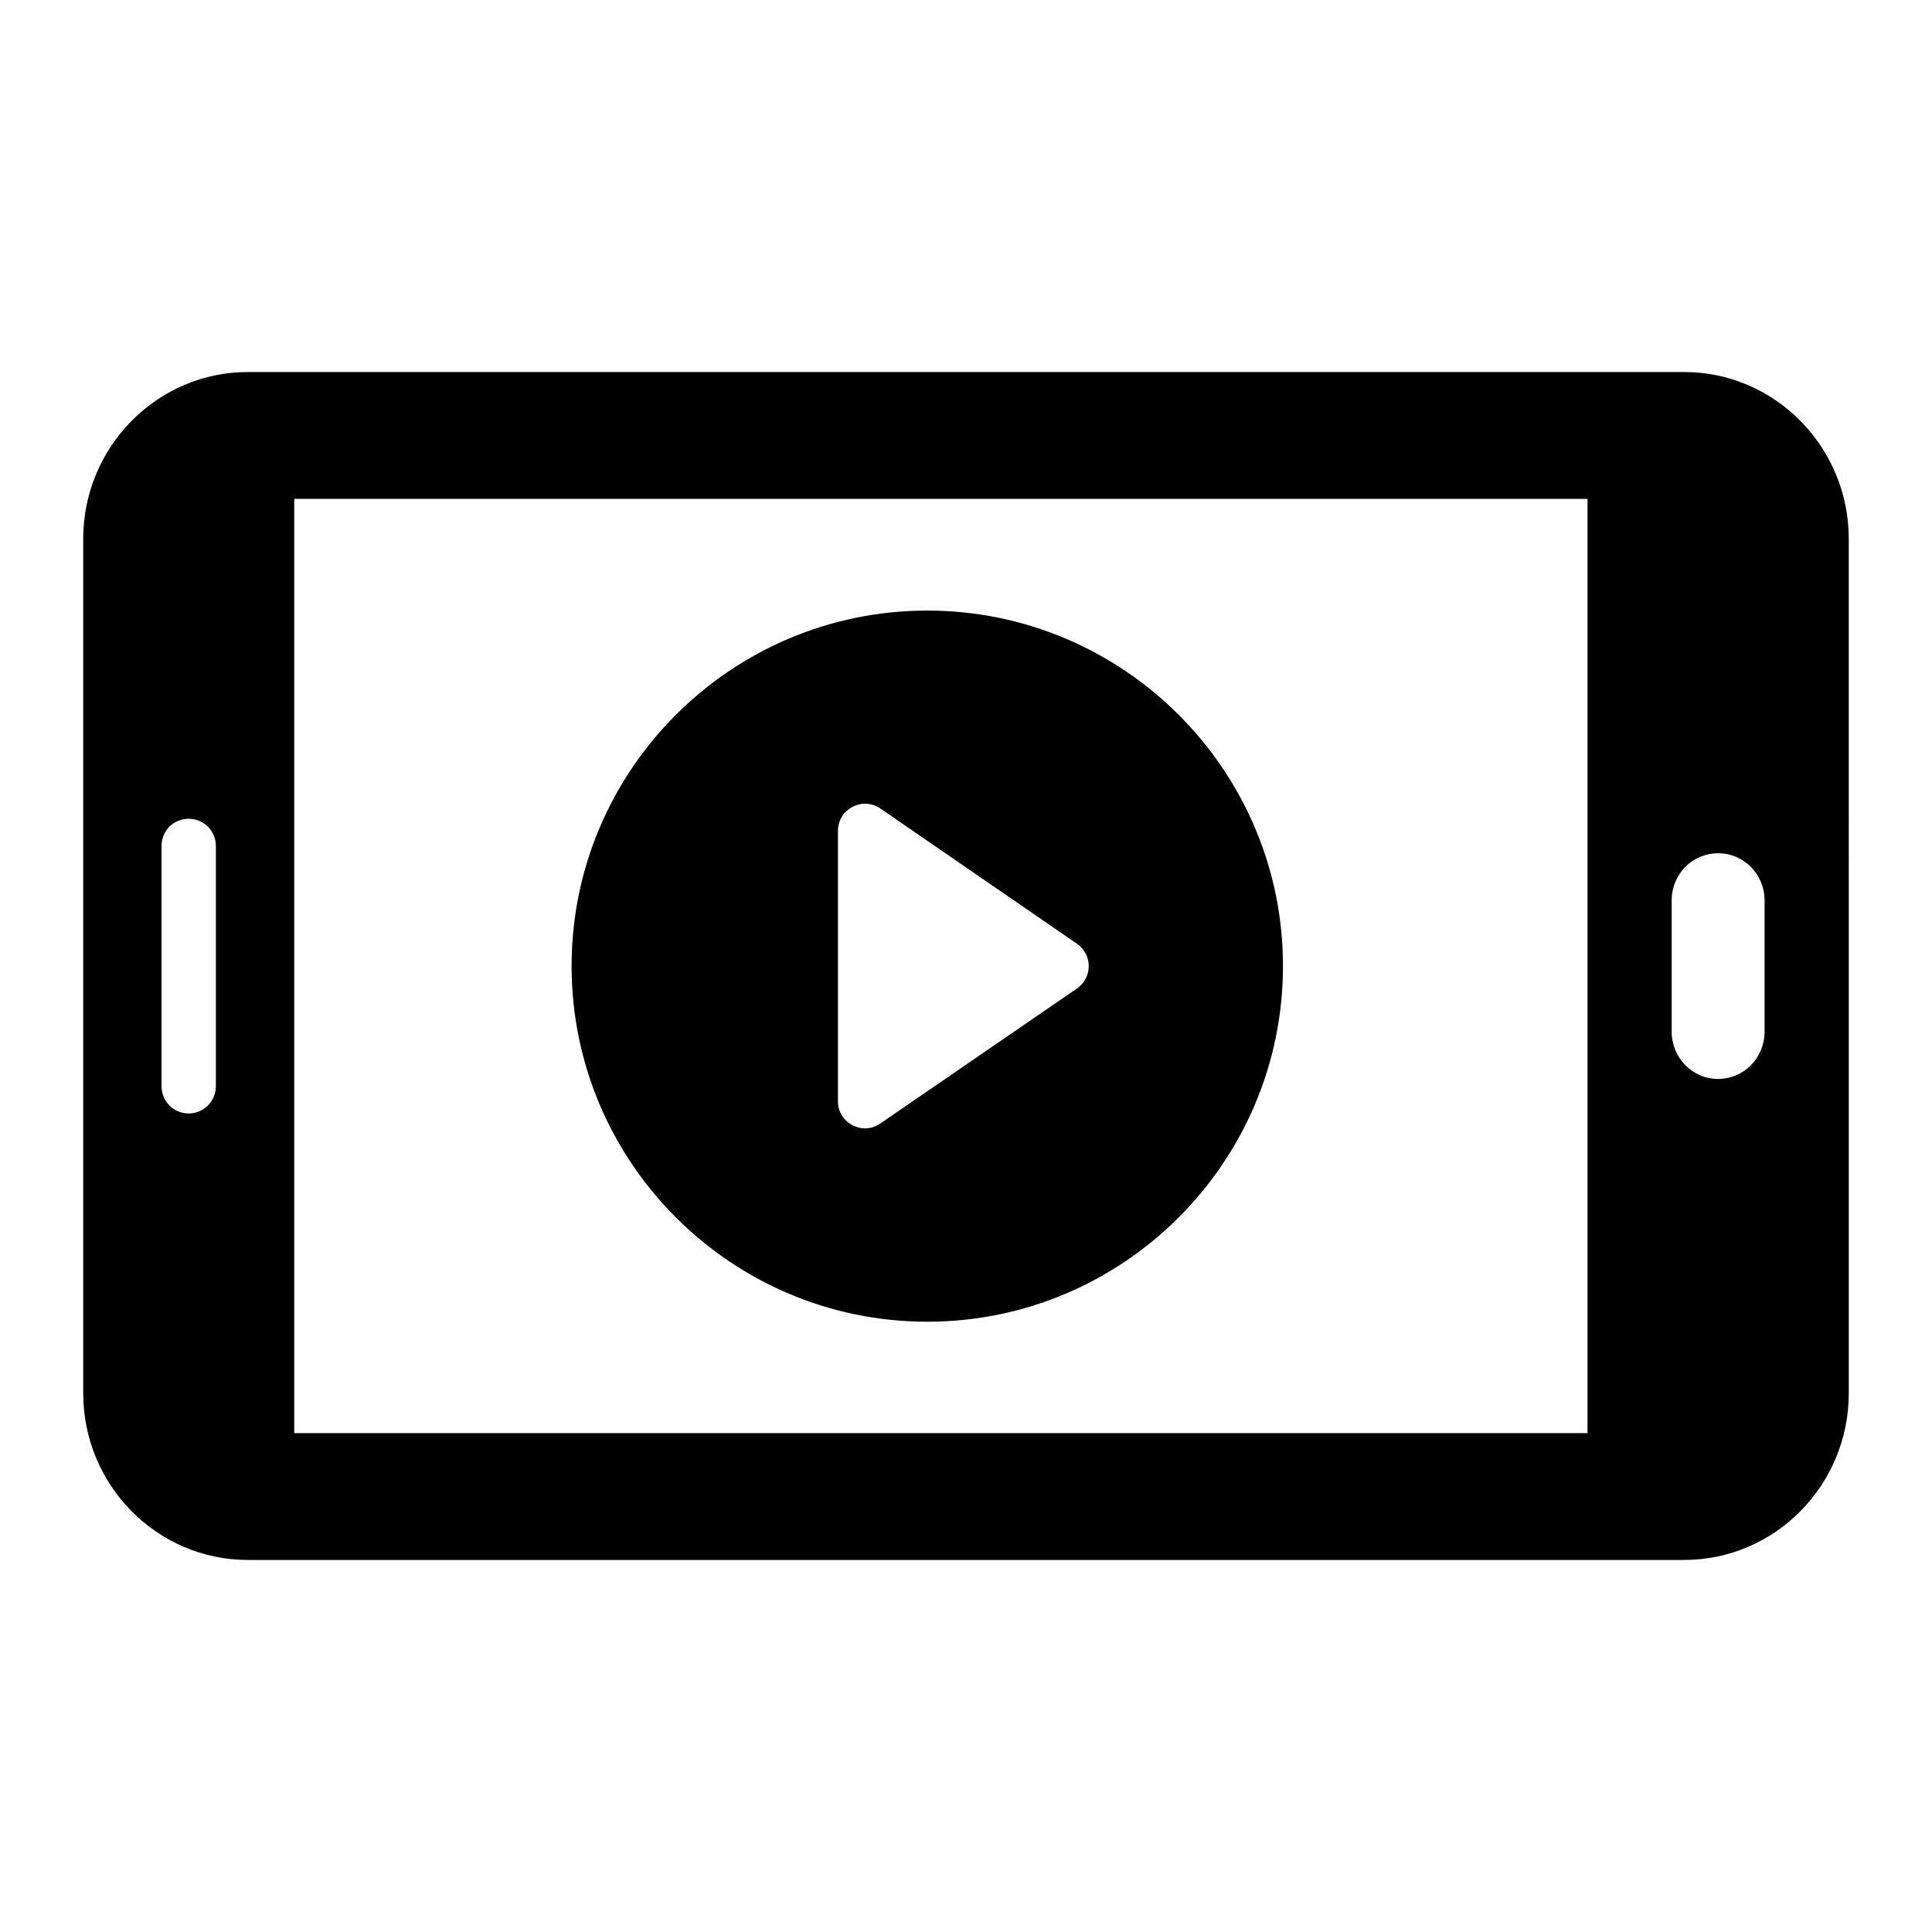 <?xml version="1.0" encoding="UTF-8"?>
<!-- Uploaded to: ICON Repo, www.svgrepo.com, Generator: ICON Repo Mixer Tools -->
<svg fill="#000000" width="800px" height="800px" version="1.1" viewBox="144 144 512 512" xmlns="http://www.w3.org/2000/svg">
 <g>
  <path d="m201.21 431.88c0 3.957-3.238 7.199-7.199 7.199-4.031 0-7.199-3.238-7.199-7.199v-63.695c0-4.031 3.168-7.199 7.199-7.199 3.957 0 7.199 3.168 7.199 7.199zm389.12-189.29h-380.66c-24.039 0-43.617 19.863-43.617 44.191v226.43c0 24.398 19.578 44.191 43.617 44.191h380.66c24.039 0 43.617-19.793 43.617-44.191l-0.004-226.43c0-24.328-19.574-44.191-43.613-44.191zm-25.625 281.2h-342.73v-247.59h342.73zm46.926-106.38c0 6.91-5.469 12.523-12.309 12.523-6.836 0-12.309-5.613-12.309-12.523v-34.836c0-6.91 5.469-12.453 12.309-12.453 6.836 0 12.309 5.613 12.309 12.453z"/>
  <path d="m389.74 305.81c-51.984 0-94.262 42.273-94.262 94.195 0 51.984 42.273 94.262 94.262 94.262 51.984 0 94.262-42.273 94.262-94.262 0-51.922-42.277-94.195-94.262-94.195zm39.656 100.16-52.109 35.77c-4.75 3.312-11.227-0.145-11.227-5.902v-71.613c0-5.828 6.477-9.211 11.227-5.973l52.109 35.844c4.176 2.879 4.176 8.996 0 11.875z"/>
 </g>
</svg>